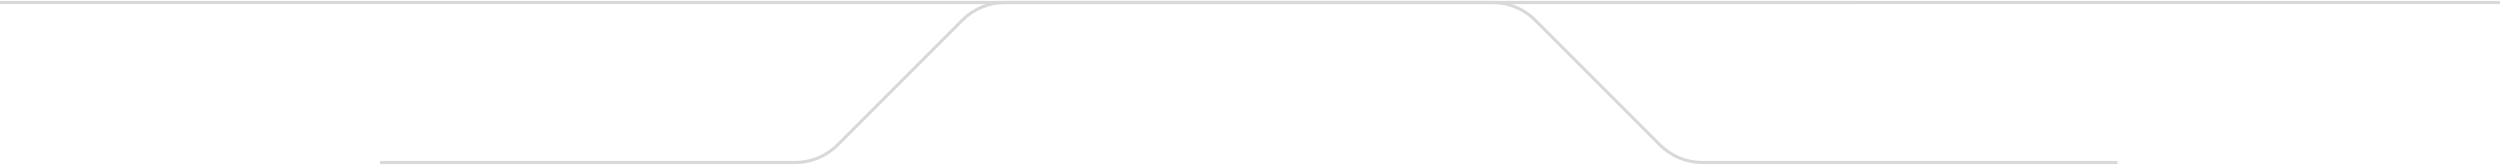 <svg width="1000" height="66" viewBox="0 0 1000 66" fill="none" xmlns="http://www.w3.org/2000/svg">
<path d="M152 65H318.059C324.424 65 330.529 62.471 335.029 57.971L384.971 8.029C389.471 3.529 395.576 1 401.941 1H742" stroke="#D9D9D9" stroke-width="1.25"/>
<path d="M847 65H680.941C674.576 65 668.471 62.471 663.971 57.971L614.029 8.029C609.529 3.529 603.424 1 597.059 1H257" stroke="#D9D9D9" stroke-width="1.25"/>
<path d="M0 1H1000" stroke="#D9D9D9" stroke-width="1.25"/>
</svg>
